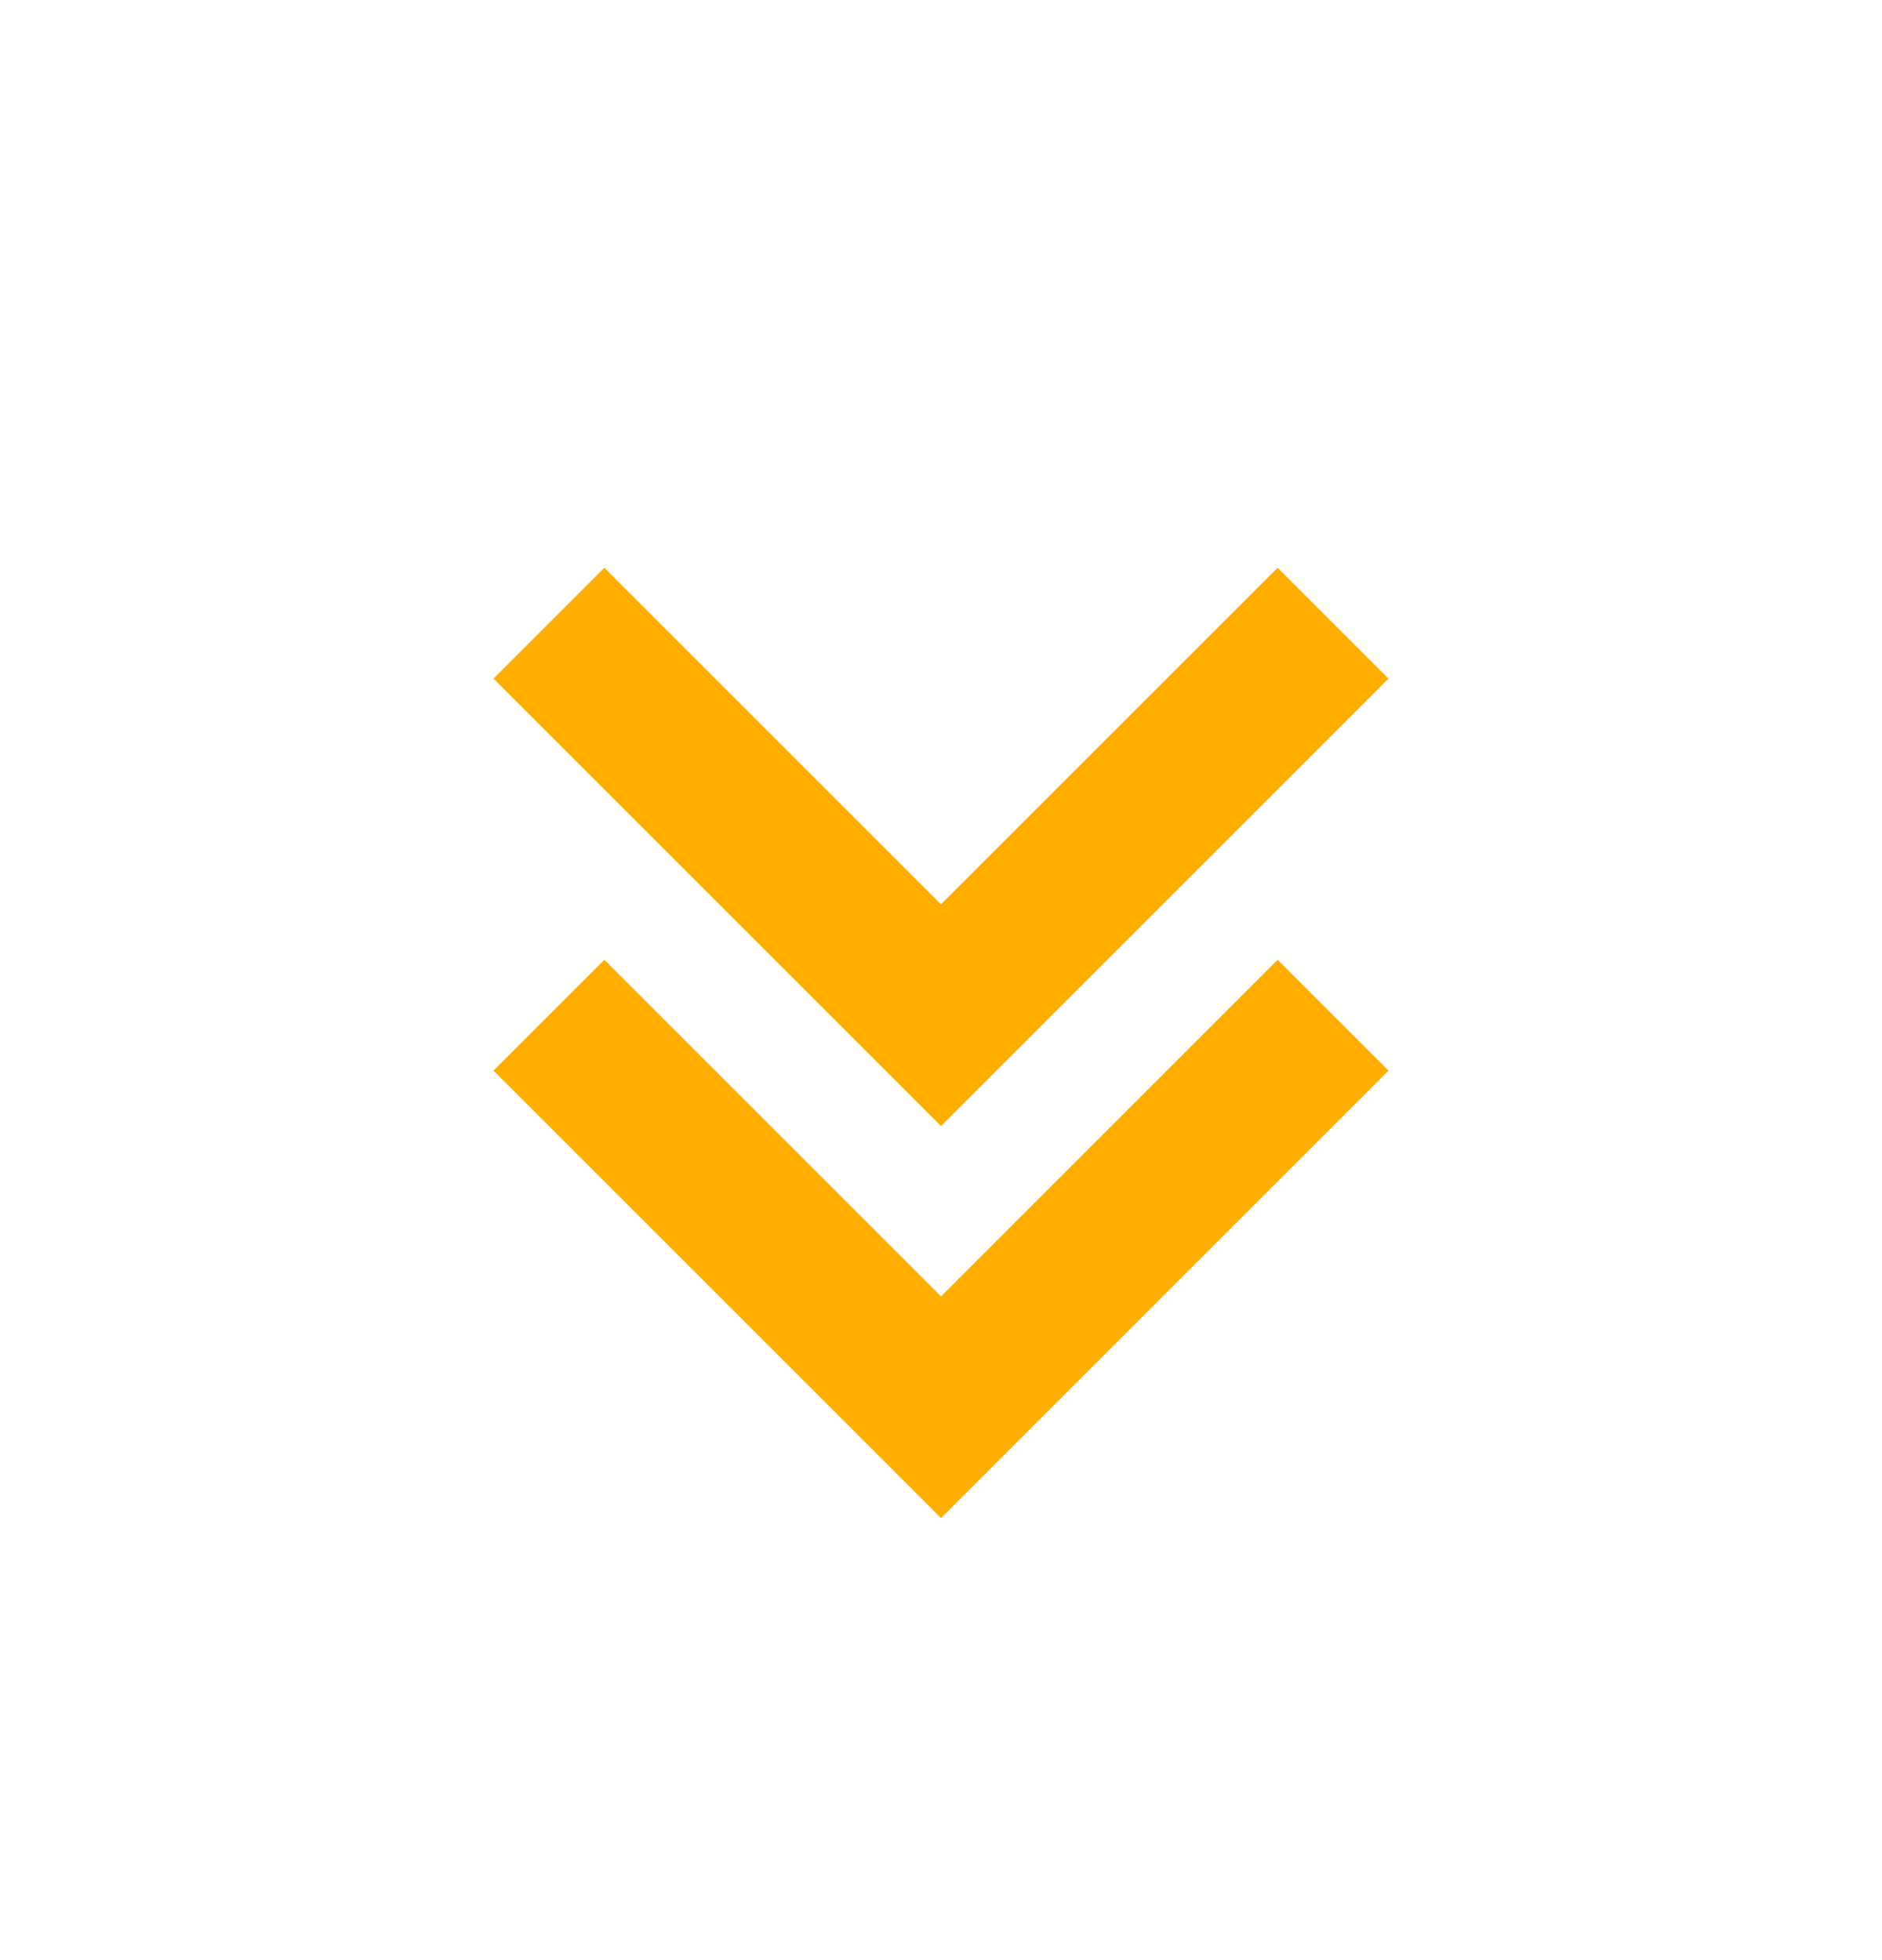 <svg xmlns="http://www.w3.org/2000/svg" width="24" height="25" viewBox="0 0 24 25" fill="none"><path d="M12 16.534L7.707 12.241L6.293 13.655L12 19.362L17.707 13.655L16.293 12.241L12 16.534Z" fill="#FFAE00"></path><path d="M17.707 8.655L16.293 7.241L12 11.534L7.707 7.241L6.293 8.655L12 14.362L17.707 8.655Z" fill="#FFAE00"></path></svg>